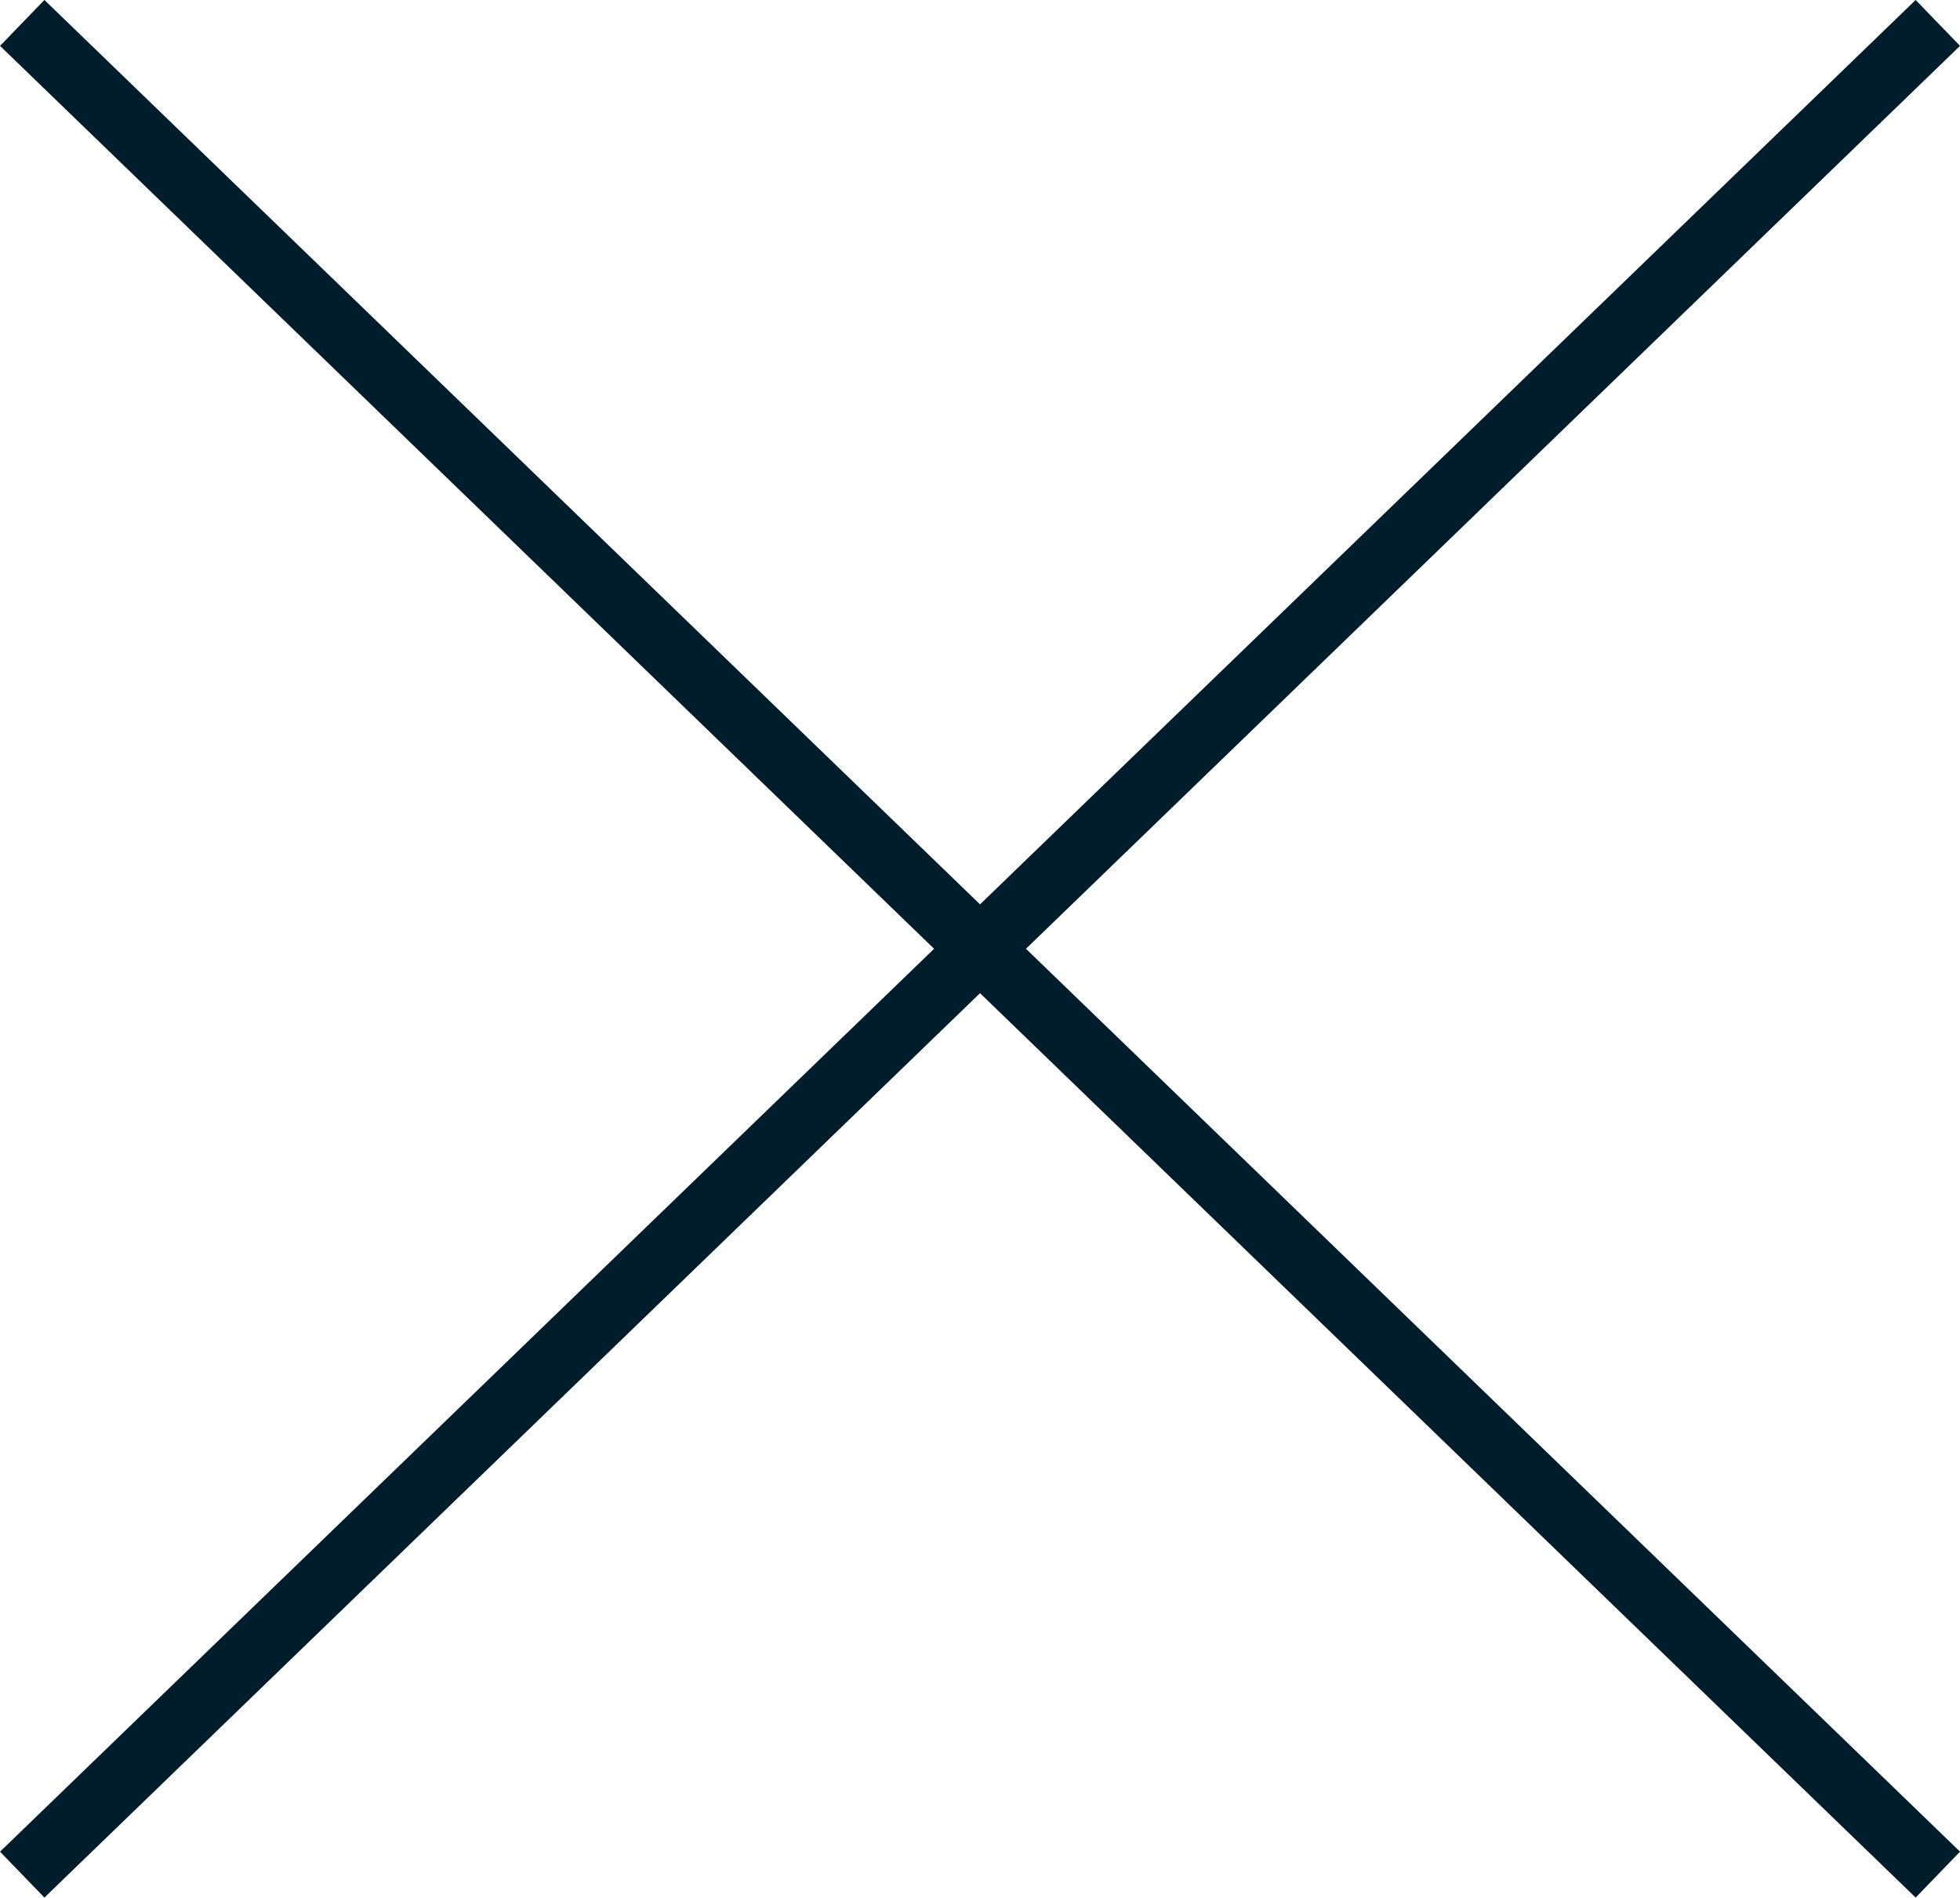 <svg xmlns="http://www.w3.org/2000/svg" width="30.695" height="29.719"><g id="Groupe_4720" data-name="Groupe 4720" transform="translate(-1594.652 -221.641)" fill="none" stroke="#001d2b"><path id="Ligne_18" data-name="Ligne 18" transform="translate(1595 222)" d="M0 0l30 29"/><path id="Ligne_19" data-name="Ligne 19" transform="translate(1595 222)" d="M30 0L0 29"/></g></svg>